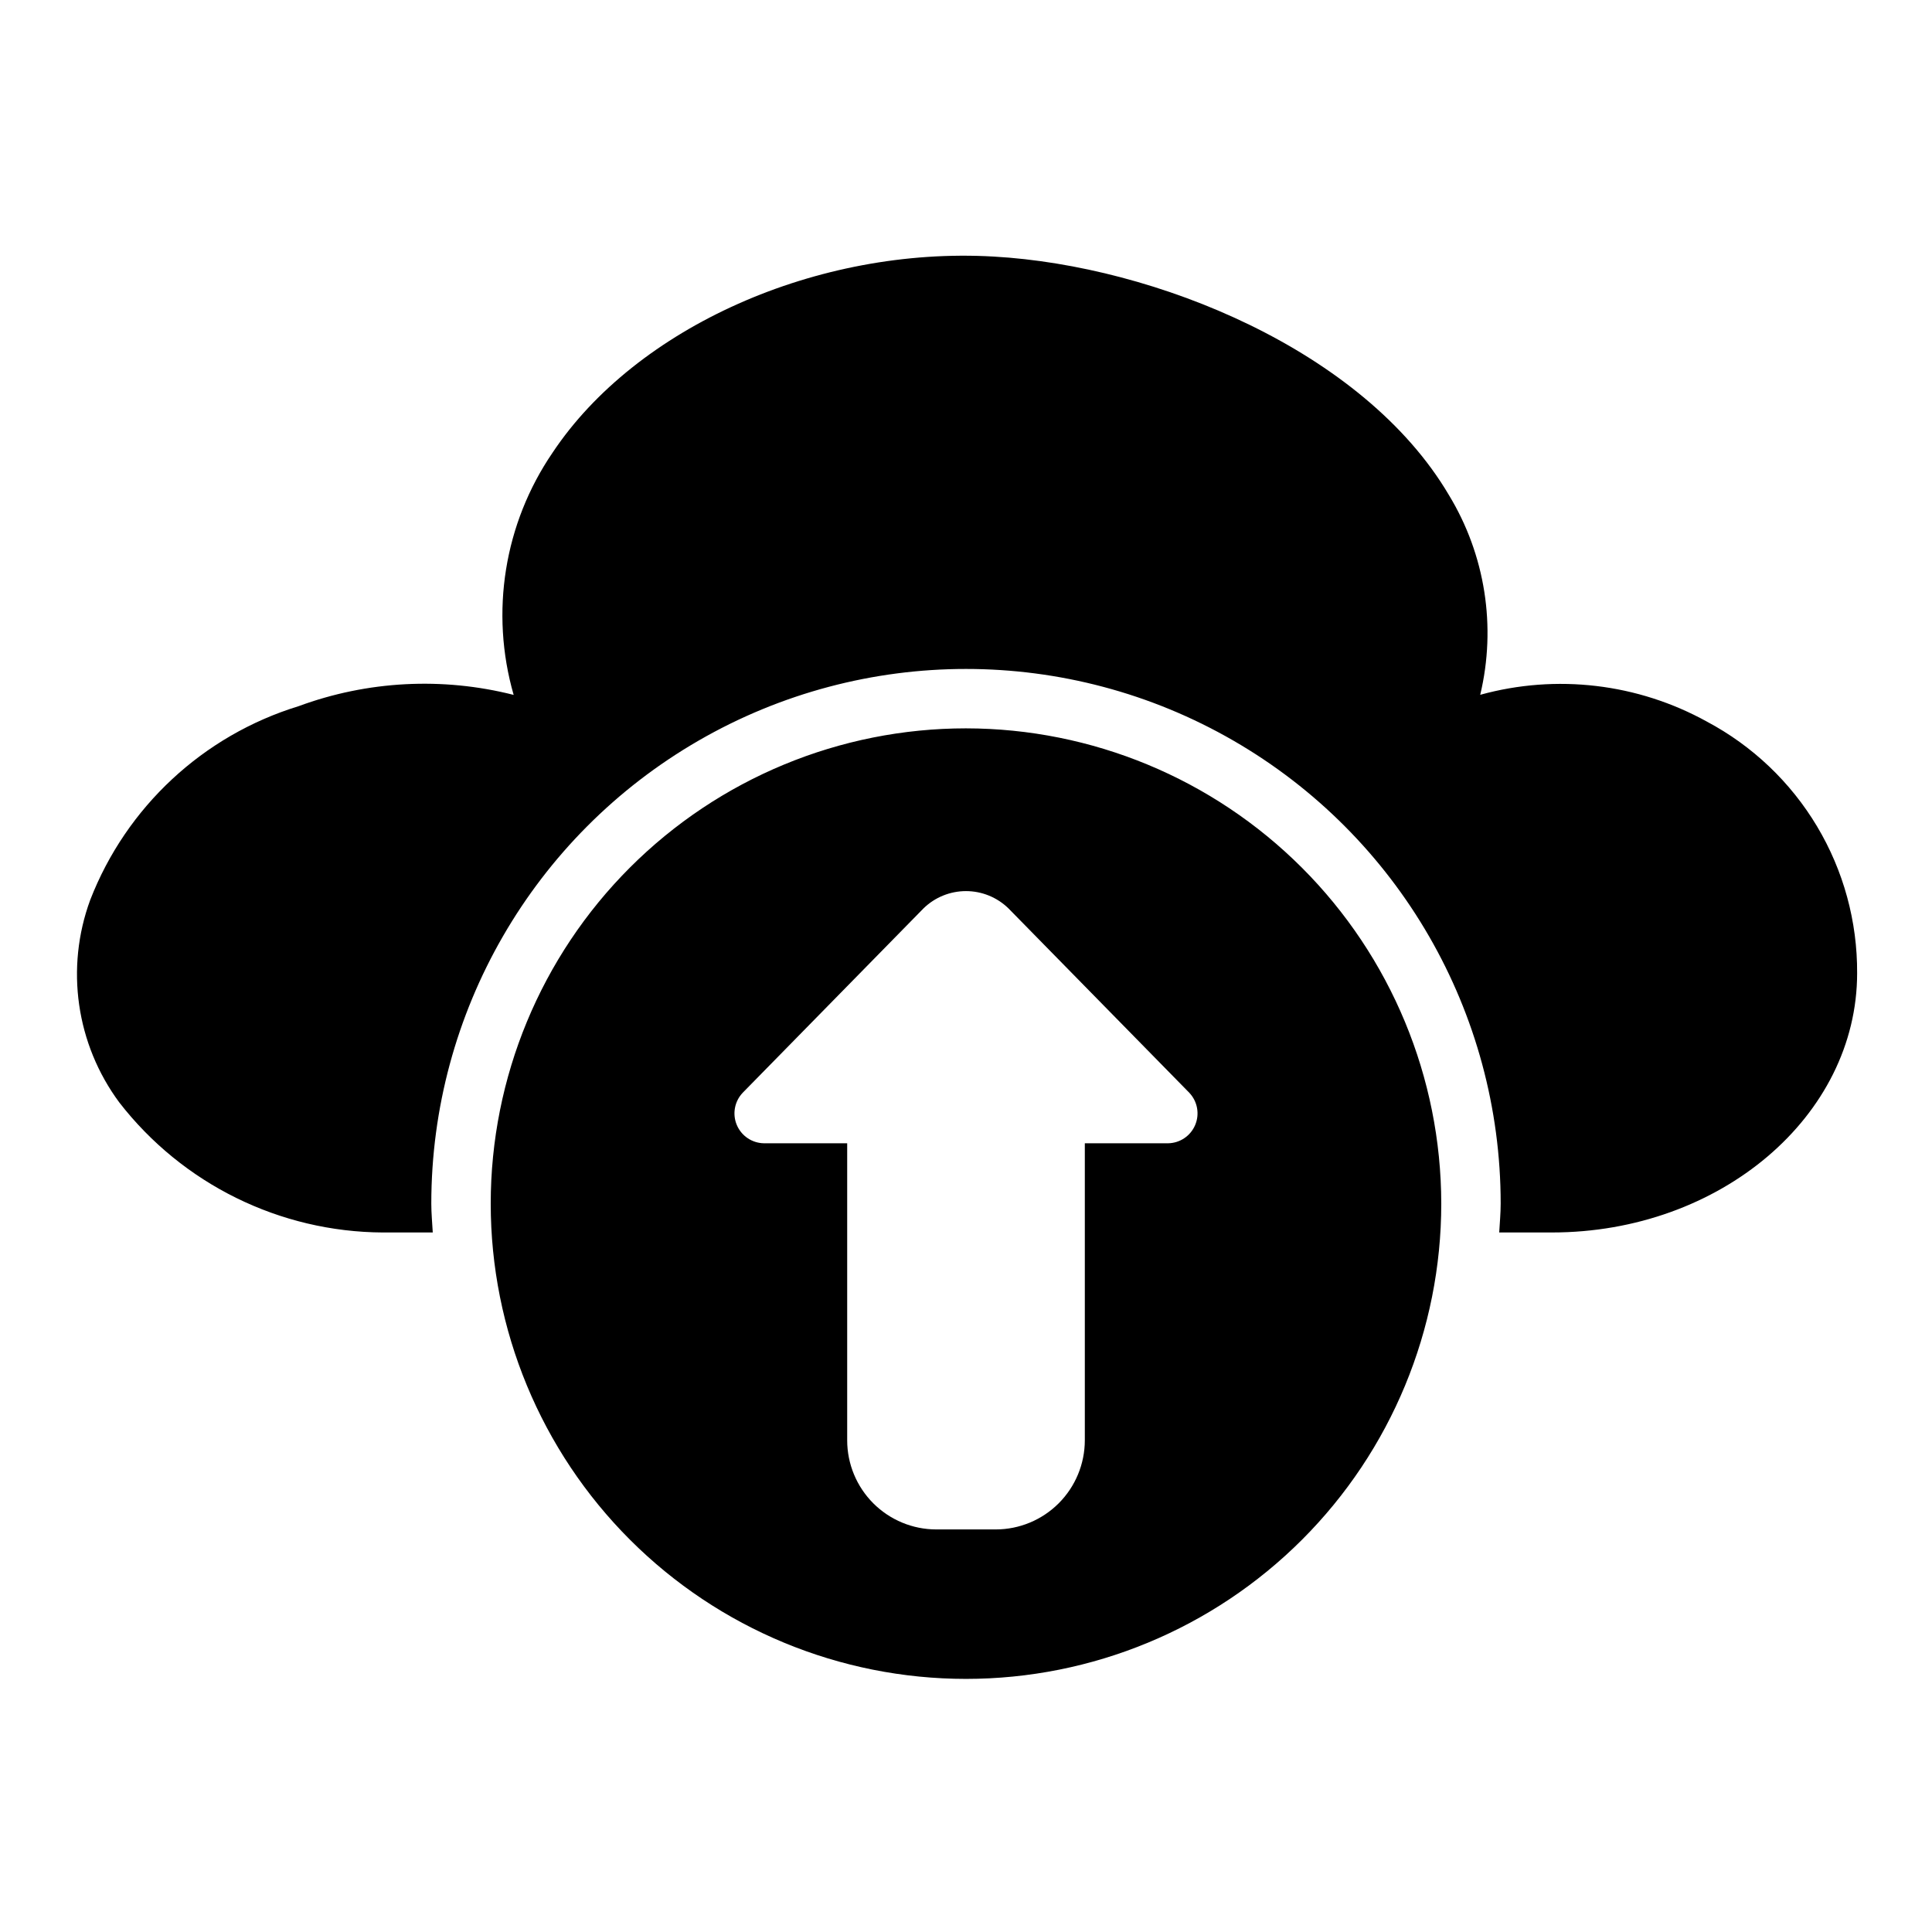 <?xml version="1.0" encoding="UTF-8"?>
<!-- Uploaded to: ICON Repo, www.svgrepo.com, Generator: ICON Repo Mixer Tools -->
<svg fill="#000000" width="800px" height="800px" version="1.1" viewBox="144 144 512 512" xmlns="http://www.w3.org/2000/svg">
 <path d="m400 337.02c-33.406 0-65.441 13.27-89.062 36.891-23.621 23.621-36.891 55.656-36.891 89.062 0 33.402 13.27 65.438 36.891 89.059s55.656 36.891 89.062 36.891c33.402 0 65.441-13.27 89.059-36.891 23.621-23.621 36.891-55.656 36.891-89.059-0.035-33.395-13.32-65.41-36.93-89.023-23.613-23.609-55.629-36.895-89.02-36.93zm53.559 109.96h-22.07v78.723c-0.008 6.258-2.5 12.262-6.926 16.691-4.43 4.426-10.43 6.918-16.691 6.922h-15.746c-6.262-0.004-12.262-2.496-16.691-6.922-4.426-4.43-6.918-10.434-6.922-16.691v-78.719l-22.07-0.004c-3.148-0.051-5.965-1.953-7.184-4.856-1.219-2.898-0.605-6.246 1.562-8.527l47.934-48.879-0.004 0.004c3.012-2.934 7.047-4.57 11.25-4.57s8.238 1.645 11.246 4.574l47.934 48.871h-0.004c2.168 2.281 2.781 5.629 1.562 8.527-1.219 2.902-4.035 4.805-7.18 4.856zm182.6-45.098c0 37.898-36.277 68.734-80.871 68.734h-13.98c0.137-2.547 0.387-5.062 0.387-7.644 0-50.625-27.008-97.402-70.848-122.71-43.844-25.312-97.855-25.312-141.7 0-43.84 25.312-70.848 72.09-70.848 122.71 0 2.582 0.25 5.102 0.387 7.648h-13.168c-27.363-0.125-53.145-12.836-69.906-34.465-11.441-15.449-14.34-35.621-7.703-53.664 9.578-24.656 29.918-43.574 55.203-51.34 18.262-6.742 38.141-7.789 57.012-2.996-6.301-21.879-2.512-45.426 10.332-64.223 22.141-33.234 70.18-54.652 116.91-51.938 42.852 2.43 98.031 24.914 120.6 63.184 9.645 15.863 12.629 34.898 8.305 52.953 20.188-5.578 41.758-3.023 60.086 7.109 12.078 6.426 22.172 16.027 29.188 27.773 7.016 11.746 10.684 25.188 10.613 38.867z"/>
</svg>